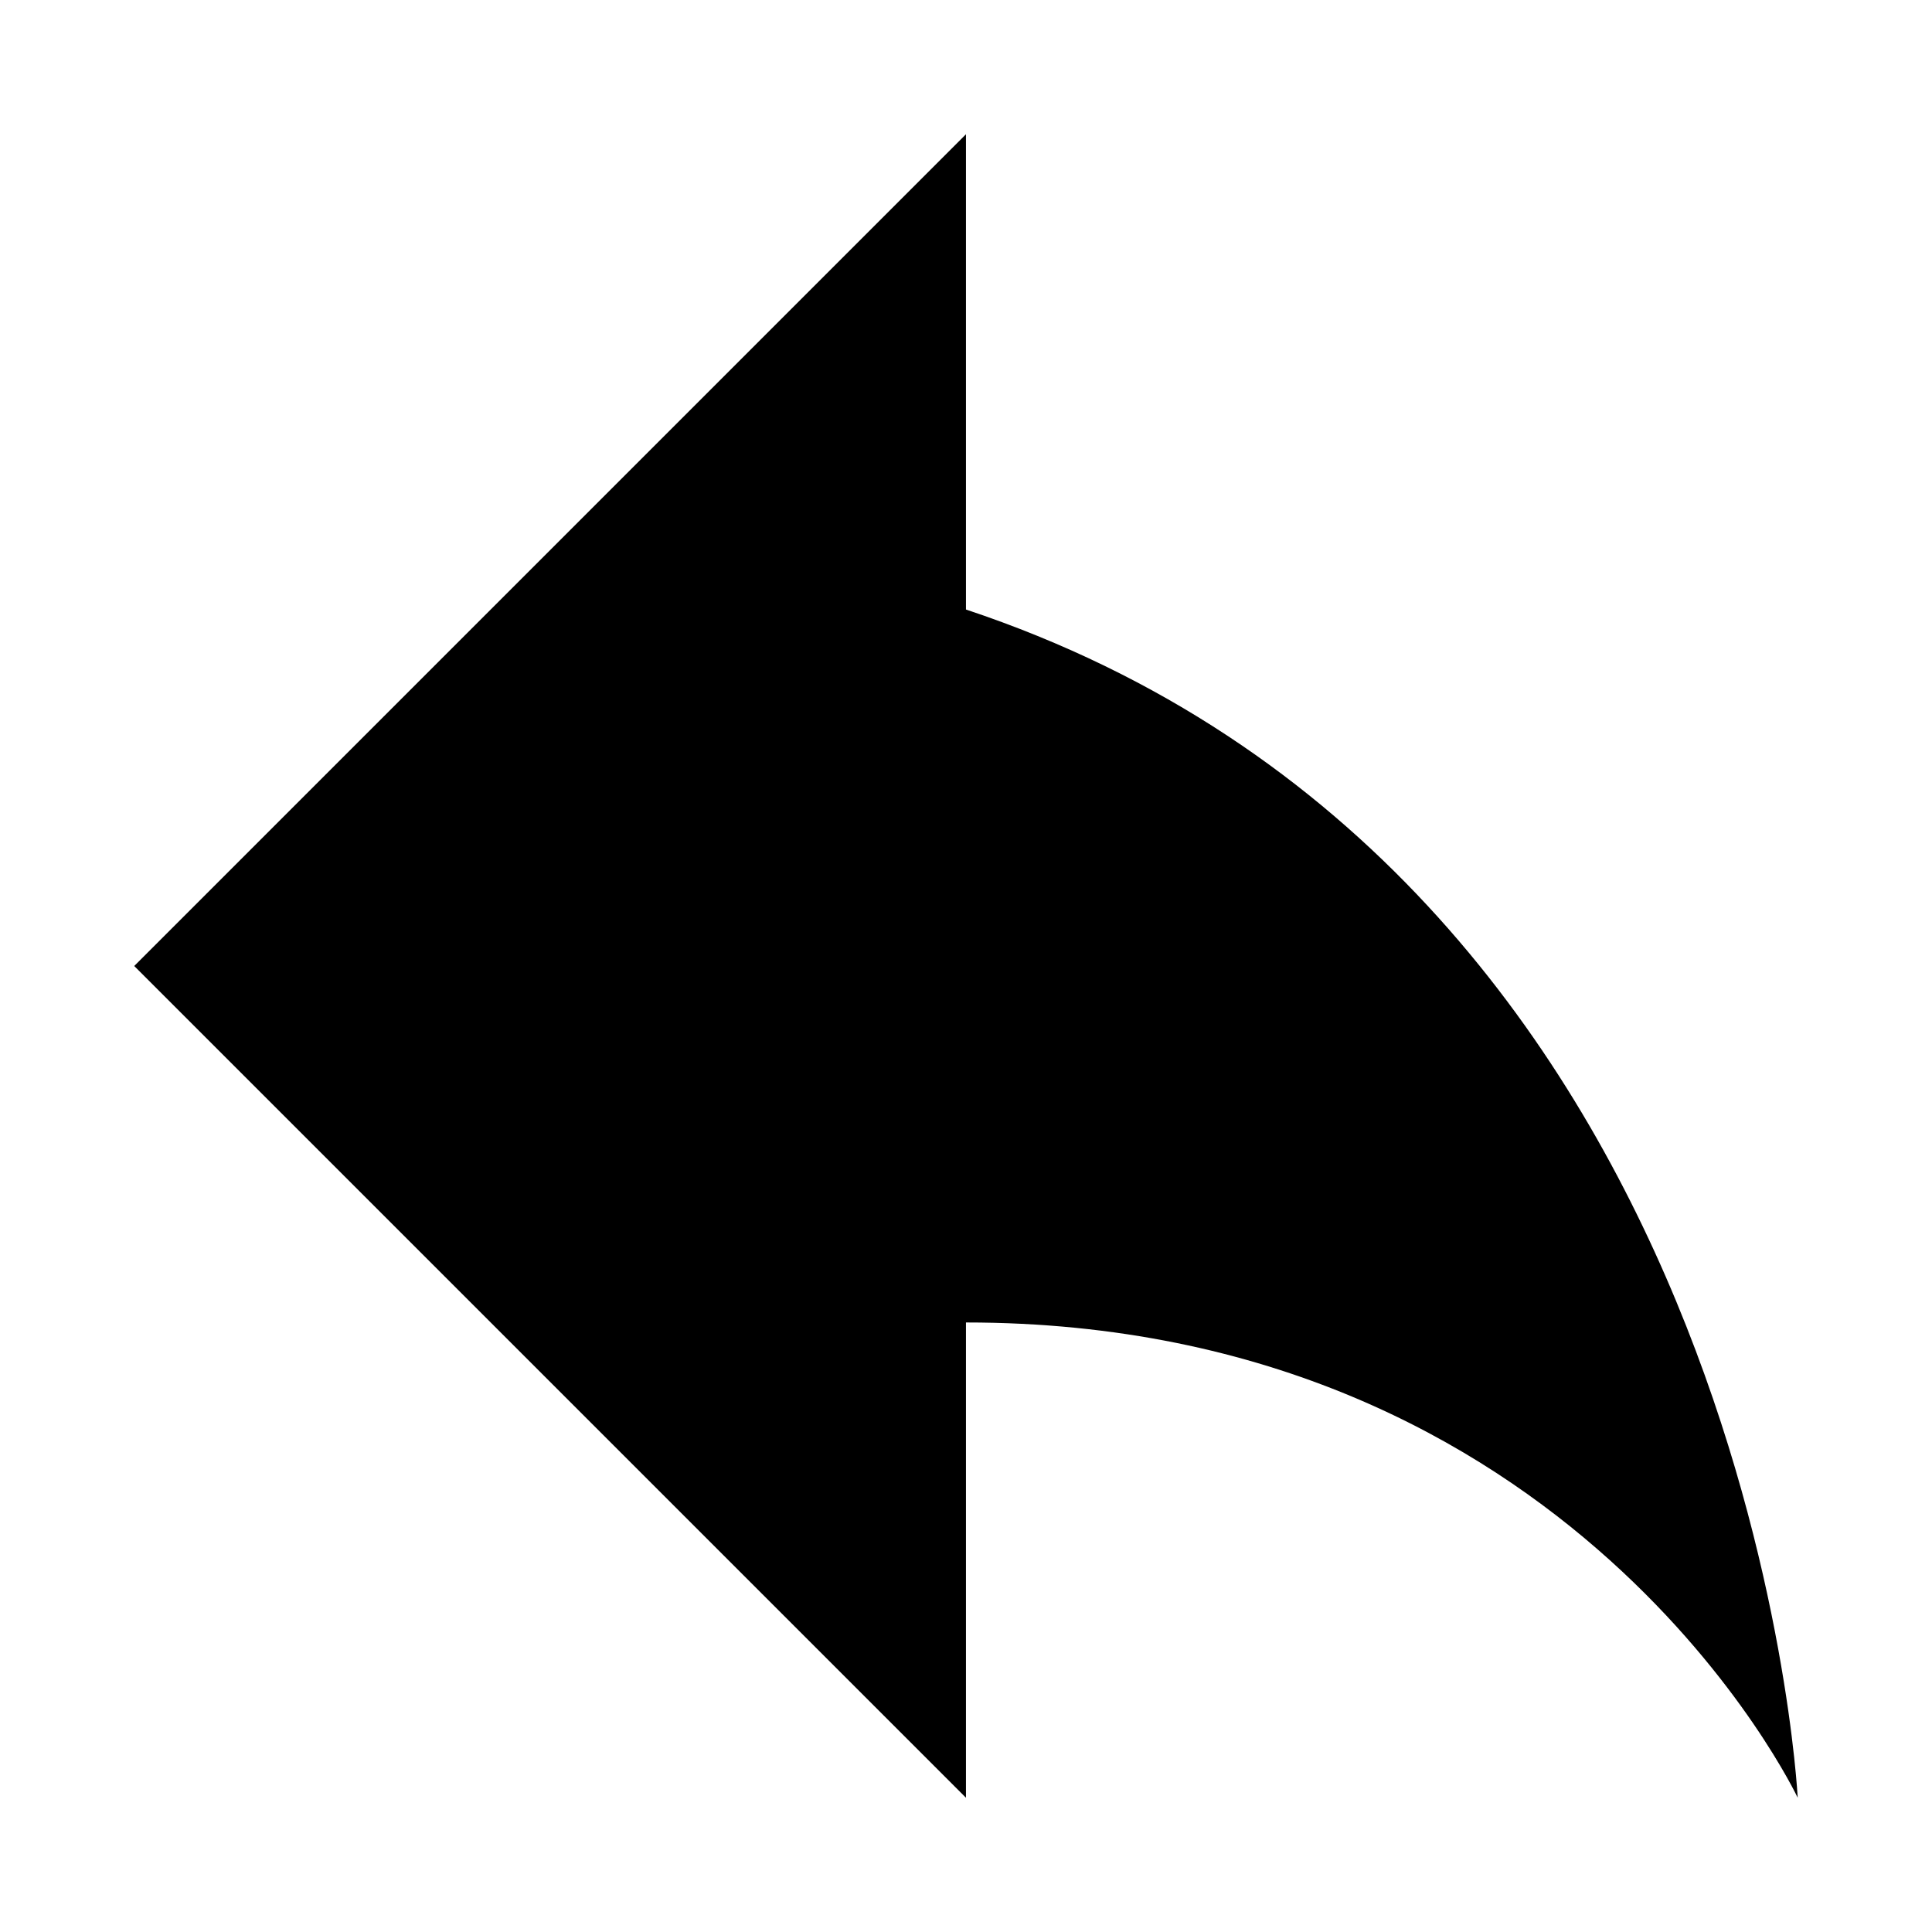 <?xml version="1.0" encoding="UTF-8"?>
<!-- Uploaded to: SVG Repo, www.svgrepo.com, Generator: SVG Repo Mixer Tools -->
<svg fill="#000000" width="800px" height="800px" version="1.1" viewBox="144 144 512 512" xmlns="http://www.w3.org/2000/svg">
 <path d="m620.41 620.41s-12.328-245.69-220.42-314.88v-125.95l-220.42 220.42 220.42 220.42v-125.95c161.08 0 220.42 125.95 220.42 125.95z"/>
</svg>